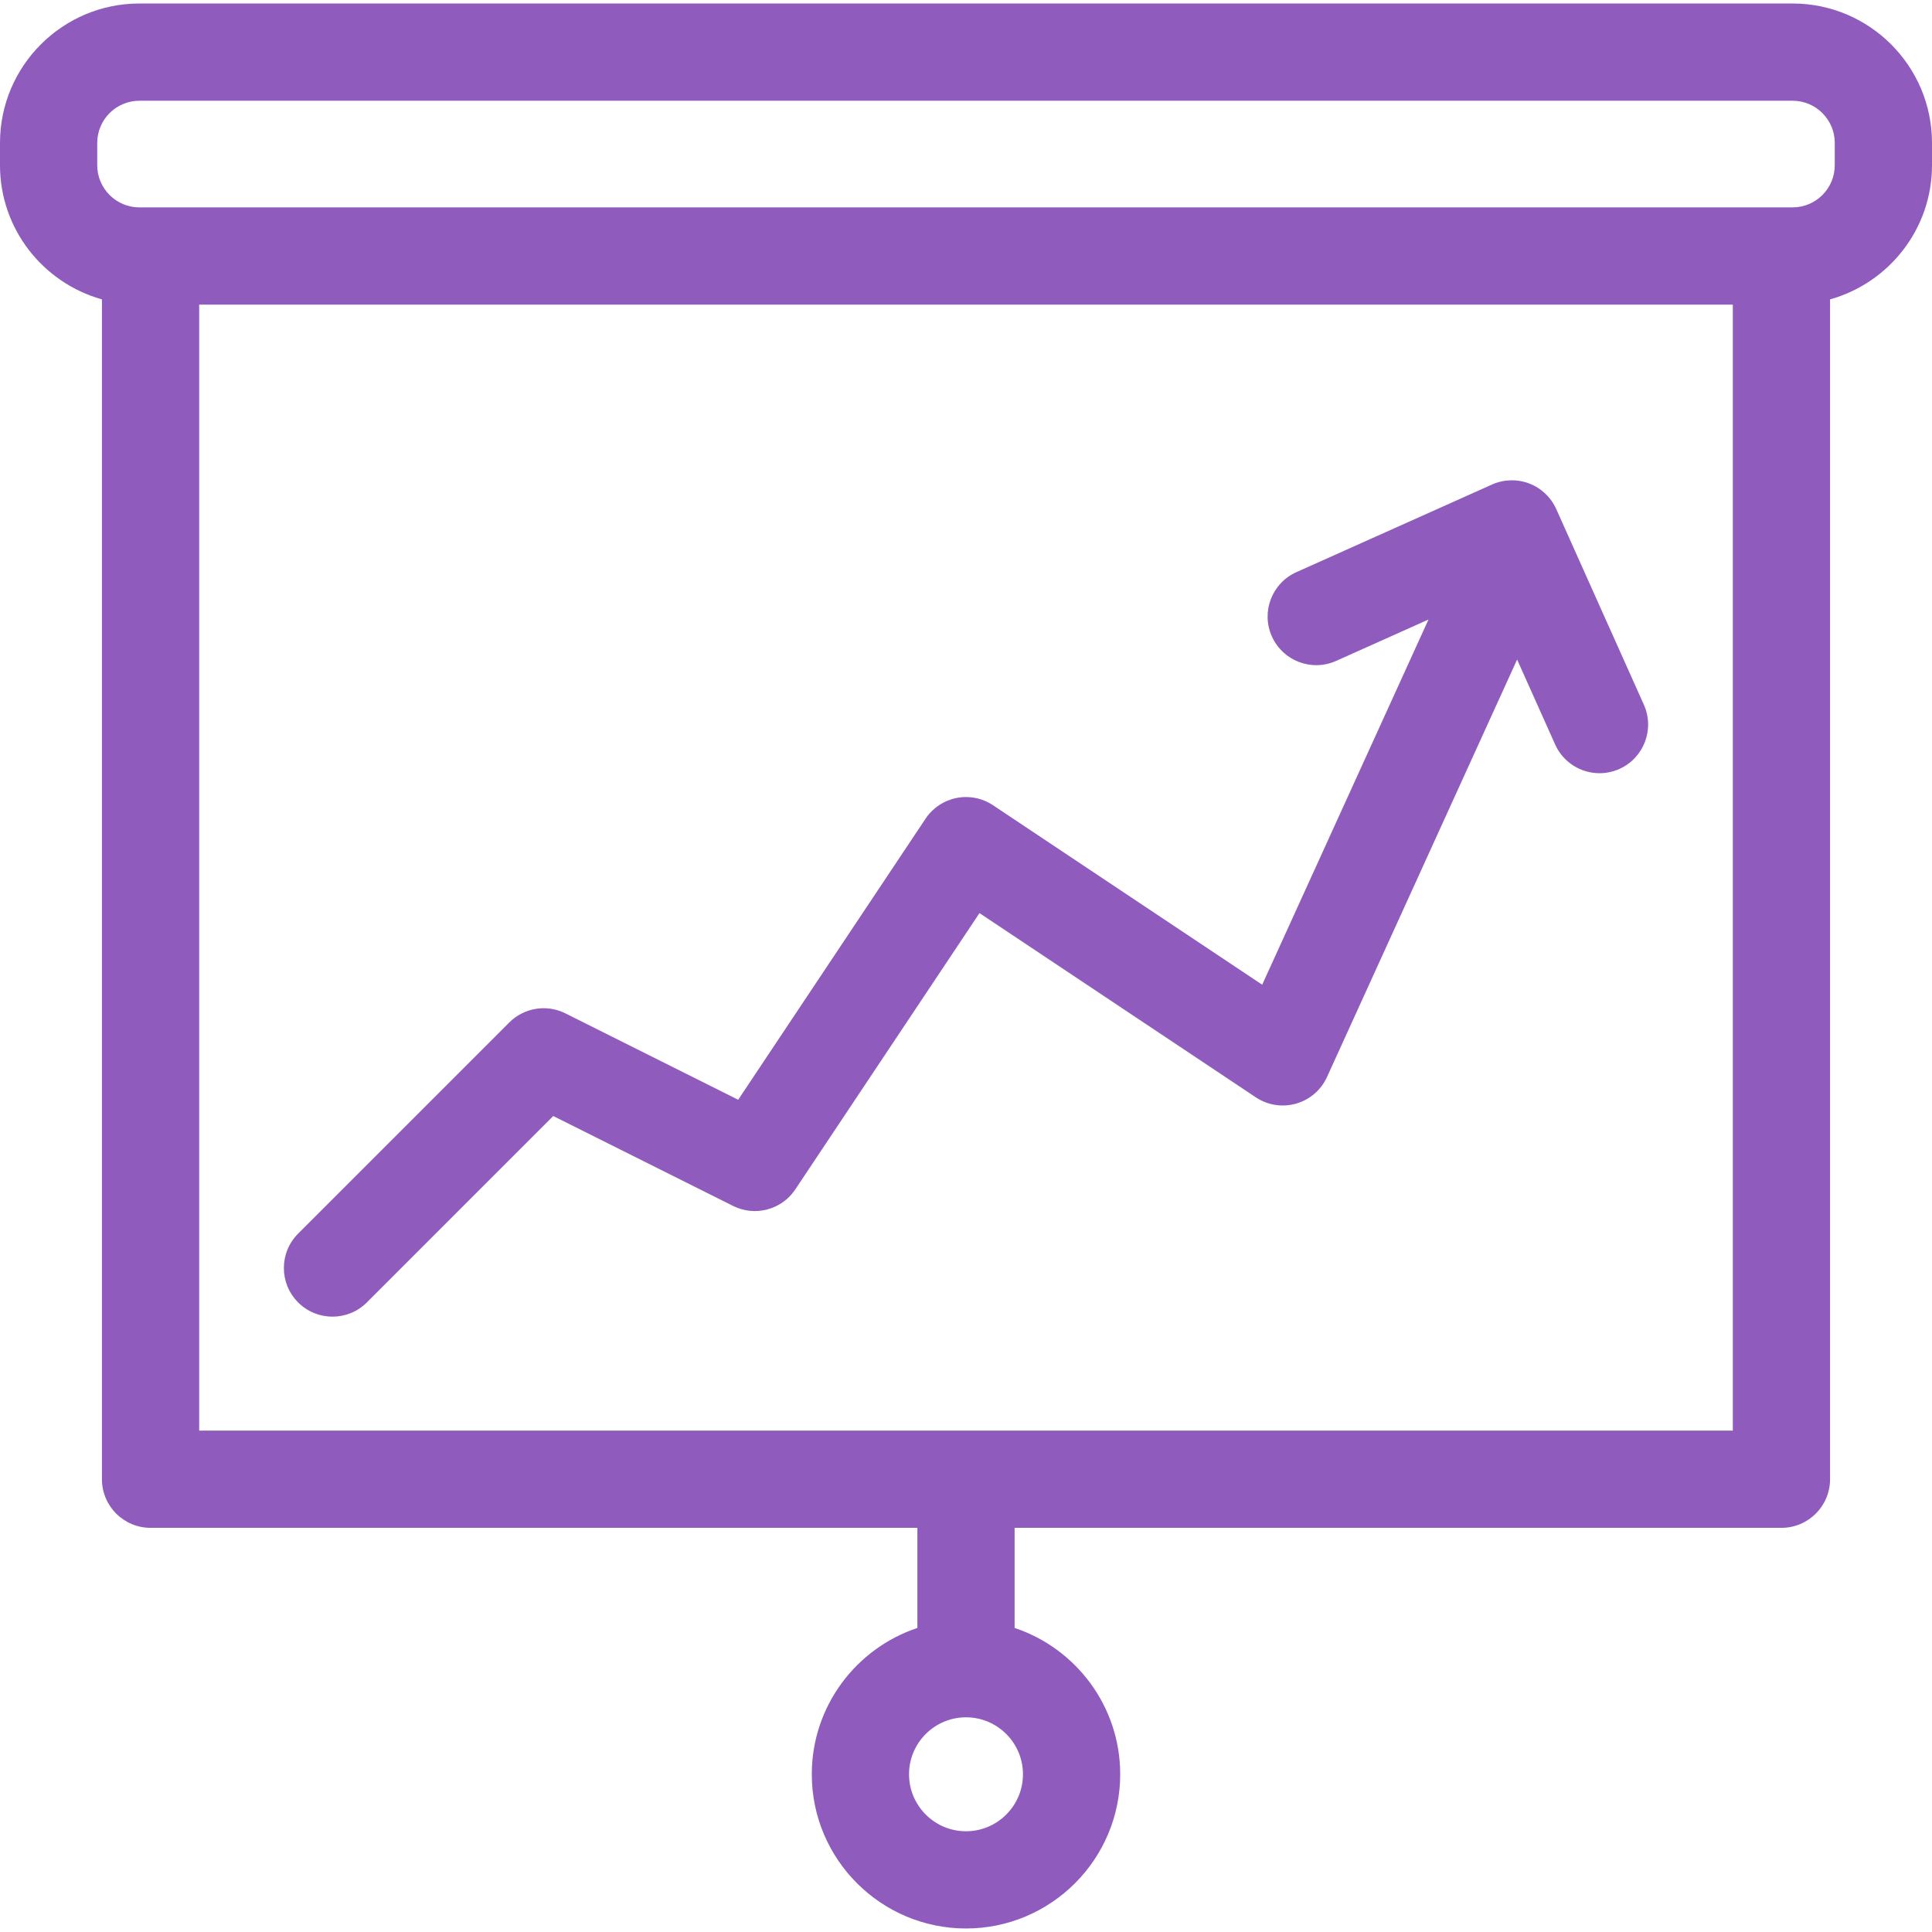 <!DOCTYPE svg PUBLIC "-//W3C//DTD SVG 1.1//EN" "http://www.w3.org/Graphics/SVG/1.1/DTD/svg11.dtd">
<!-- Uploaded to: SVG Repo, www.svgrepo.com, Transformed by: SVG Repo Mixer Tools -->
<svg fill="#8F5BBD" height="800px" width="800px" version="1.1" id="Capa_1" xmlns="http://www.w3.org/2000/svg" xmlns:xlink="http://www.w3.org/1999/xlink" viewBox="0 0 298.018 298.018" xml:space="preserve">
<g id="SVGRepo_bgCarrier" stroke-width="0"/>
<g id="SVGRepo_tracerCarrier" stroke-linecap="round" stroke-linejoin="round"/>
<g id="SVGRepo_iconCarrier"> <g> <path d="M276.518,0.54H21.5C9.644,0.54,0,10.185,0,22.04v3.45c0,9.853,6.669,18.157,15.724,20.689v181.996 c0,4.143,3.358,7.5,7.5,7.5h118.285v15.443c-9.451,3.149-16.287,12.073-16.287,22.569c0,13.117,10.671,23.789,23.787,23.789 c13.116,0,23.787-10.672,23.787-23.789c0-10.496-6.836-19.42-16.287-22.569v-15.443h118.285c4.142,0,7.5-3.357,7.5-7.5V46.18 c9.055-2.532,15.724-10.837,15.724-20.689v-3.45C298.018,10.185,288.373,0.54,276.518,0.54z M149.009,282.478 c-4.846,0-8.787-3.942-8.787-8.789c0-4.846,3.941-8.788,8.787-8.788s8.787,3.942,8.787,8.788 C157.796,278.535,153.855,282.478,149.009,282.478z M267.294,220.676H30.724V46.99h236.57V220.676z M283.018,25.49 c0,3.584-2.916,6.5-6.5,6.5H21.5c-3.584,0-6.5-2.916-6.5-6.5v-3.45c0-3.584,2.916-6.5,6.5-6.5h255.018c3.584,0,6.5,2.916,6.5,6.5 V25.49z"/> <path d="M51.287,203.099c1.919,0,3.839-0.732,5.304-2.197l28.75-28.751l27.741,13.869c3.385,1.692,7.497,0.598,9.594-2.548 l28.413-42.622l42.621,28.415c1.829,1.22,4.101,1.573,6.217,0.973c2.114-0.604,3.857-2.104,4.768-4.104l29.325-64.396l5.865,13.095 c1.247,2.785,3.983,4.437,6.849,4.437c1.025,0,2.066-0.211,3.061-0.657c3.78-1.693,5.473-6.13,3.779-9.91l-13.518-30.182 c-0.813-1.815-2.314-3.233-4.173-3.942c-1.858-0.707-3.923-0.649-5.738,0.163L199.97,88.258c-3.78,1.693-5.472,6.131-3.778,9.911 c1.695,3.781,6.131,5.472,9.911,3.778l14.247-6.383l-25.652,56.33l-41.528-27.687c-1.655-1.102-3.682-1.504-5.631-1.114 c-1.951,0.391-3.666,1.539-4.77,3.194l-28.901,43.354l-26.654-13.326c-2.886-1.444-6.373-0.879-8.657,1.405l-32.572,32.574 c-2.929,2.929-2.929,7.678,0.001,10.606C47.448,202.366,49.368,203.099,51.287,203.099z"/> </g> </g>
</svg>